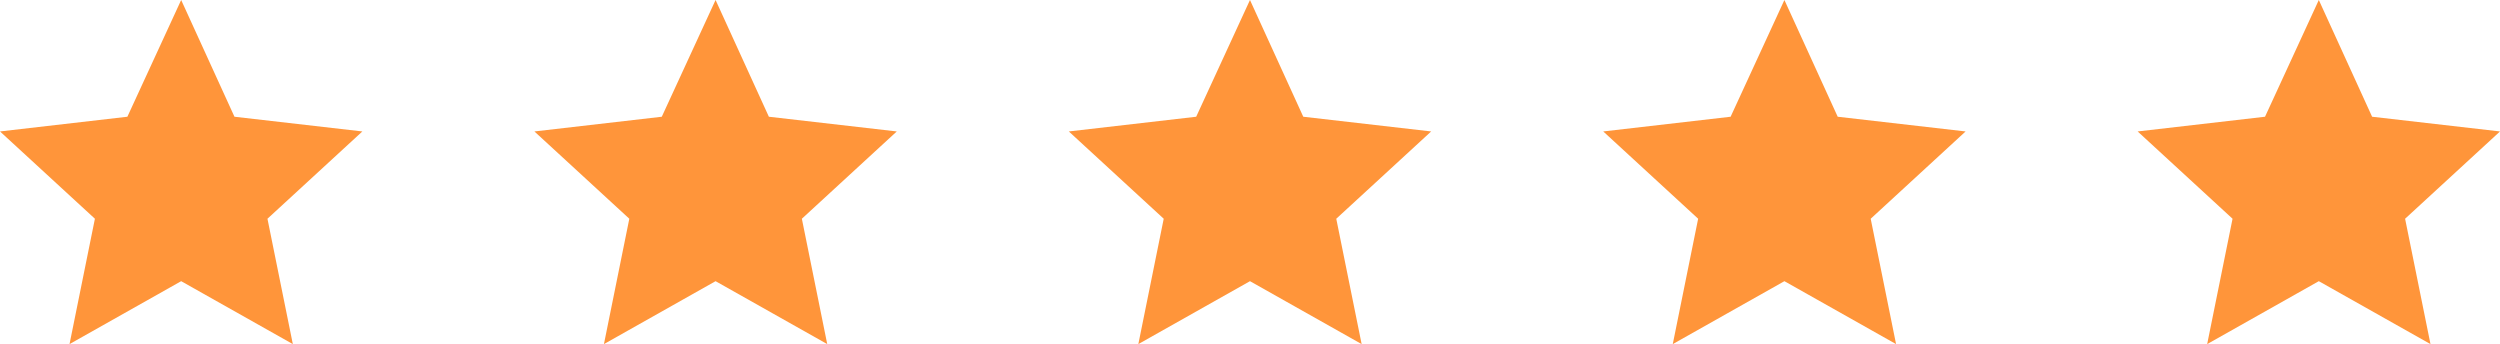 <svg xmlns="http://www.w3.org/2000/svg" width="116.246" height="16" viewBox="0 0 116.246 16">
  <g id="_50" data-name="50" transform="translate(5190.274 2697.407)">
    <path id="Path_5" data-name="Path 5" d="M63.565,0l2.478,5.428,5.947.684-4.413,4.059L68.757,16l-5.192-2.926L58.374,16l1.18-5.829L55.141,6.112l5.923-.684Z" transform="translate(-5146.018 -2697.407)" fill="#ff953a" fill-rule="evenodd"/>
    <path id="Path_4" data-name="Path 4" d="M63.565,0l2.478,5.428,5.947.684-4.413,4.059L68.757,16l-5.192-2.926L58.374,16l1.18-5.829L55.141,6.112l5.923-.684Z" transform="translate(-5170.867 -2697.407)" fill="#ff953a" fill-rule="evenodd"/>
    <path id="Path_3" data-name="Path 3" d="M63.565,0l2.478,5.428,5.947.684-4.413,4.059L68.757,16l-5.192-2.926L58.374,16l1.18-5.829L55.141,6.112l5.923-.684Z" transform="translate(-5195.717 -2697.407)" fill="#ff953a" fill-rule="evenodd"/>
    <path id="Path_2" data-name="Path 2" d="M63.565,0l2.478,5.428,5.947.684-4.413,4.059L68.757,16l-5.192-2.926L58.374,16l1.18-5.829L55.141,6.112l5.923-.684Z" transform="translate(-5220.566 -2697.407)" fill="#ff953a" fill-rule="evenodd"/>
    <path id="Path_1" data-name="Path 1" d="M63.565,0l2.478,5.428,5.947.684-4.413,4.059L68.757,16l-5.192-2.926L58.374,16l1.18-5.829L55.141,6.112l5.923-.684Z" transform="translate(-5245.415 -2697.407)" fill="#ff953a" fill-rule="evenodd"/>
  </g>
</svg>
